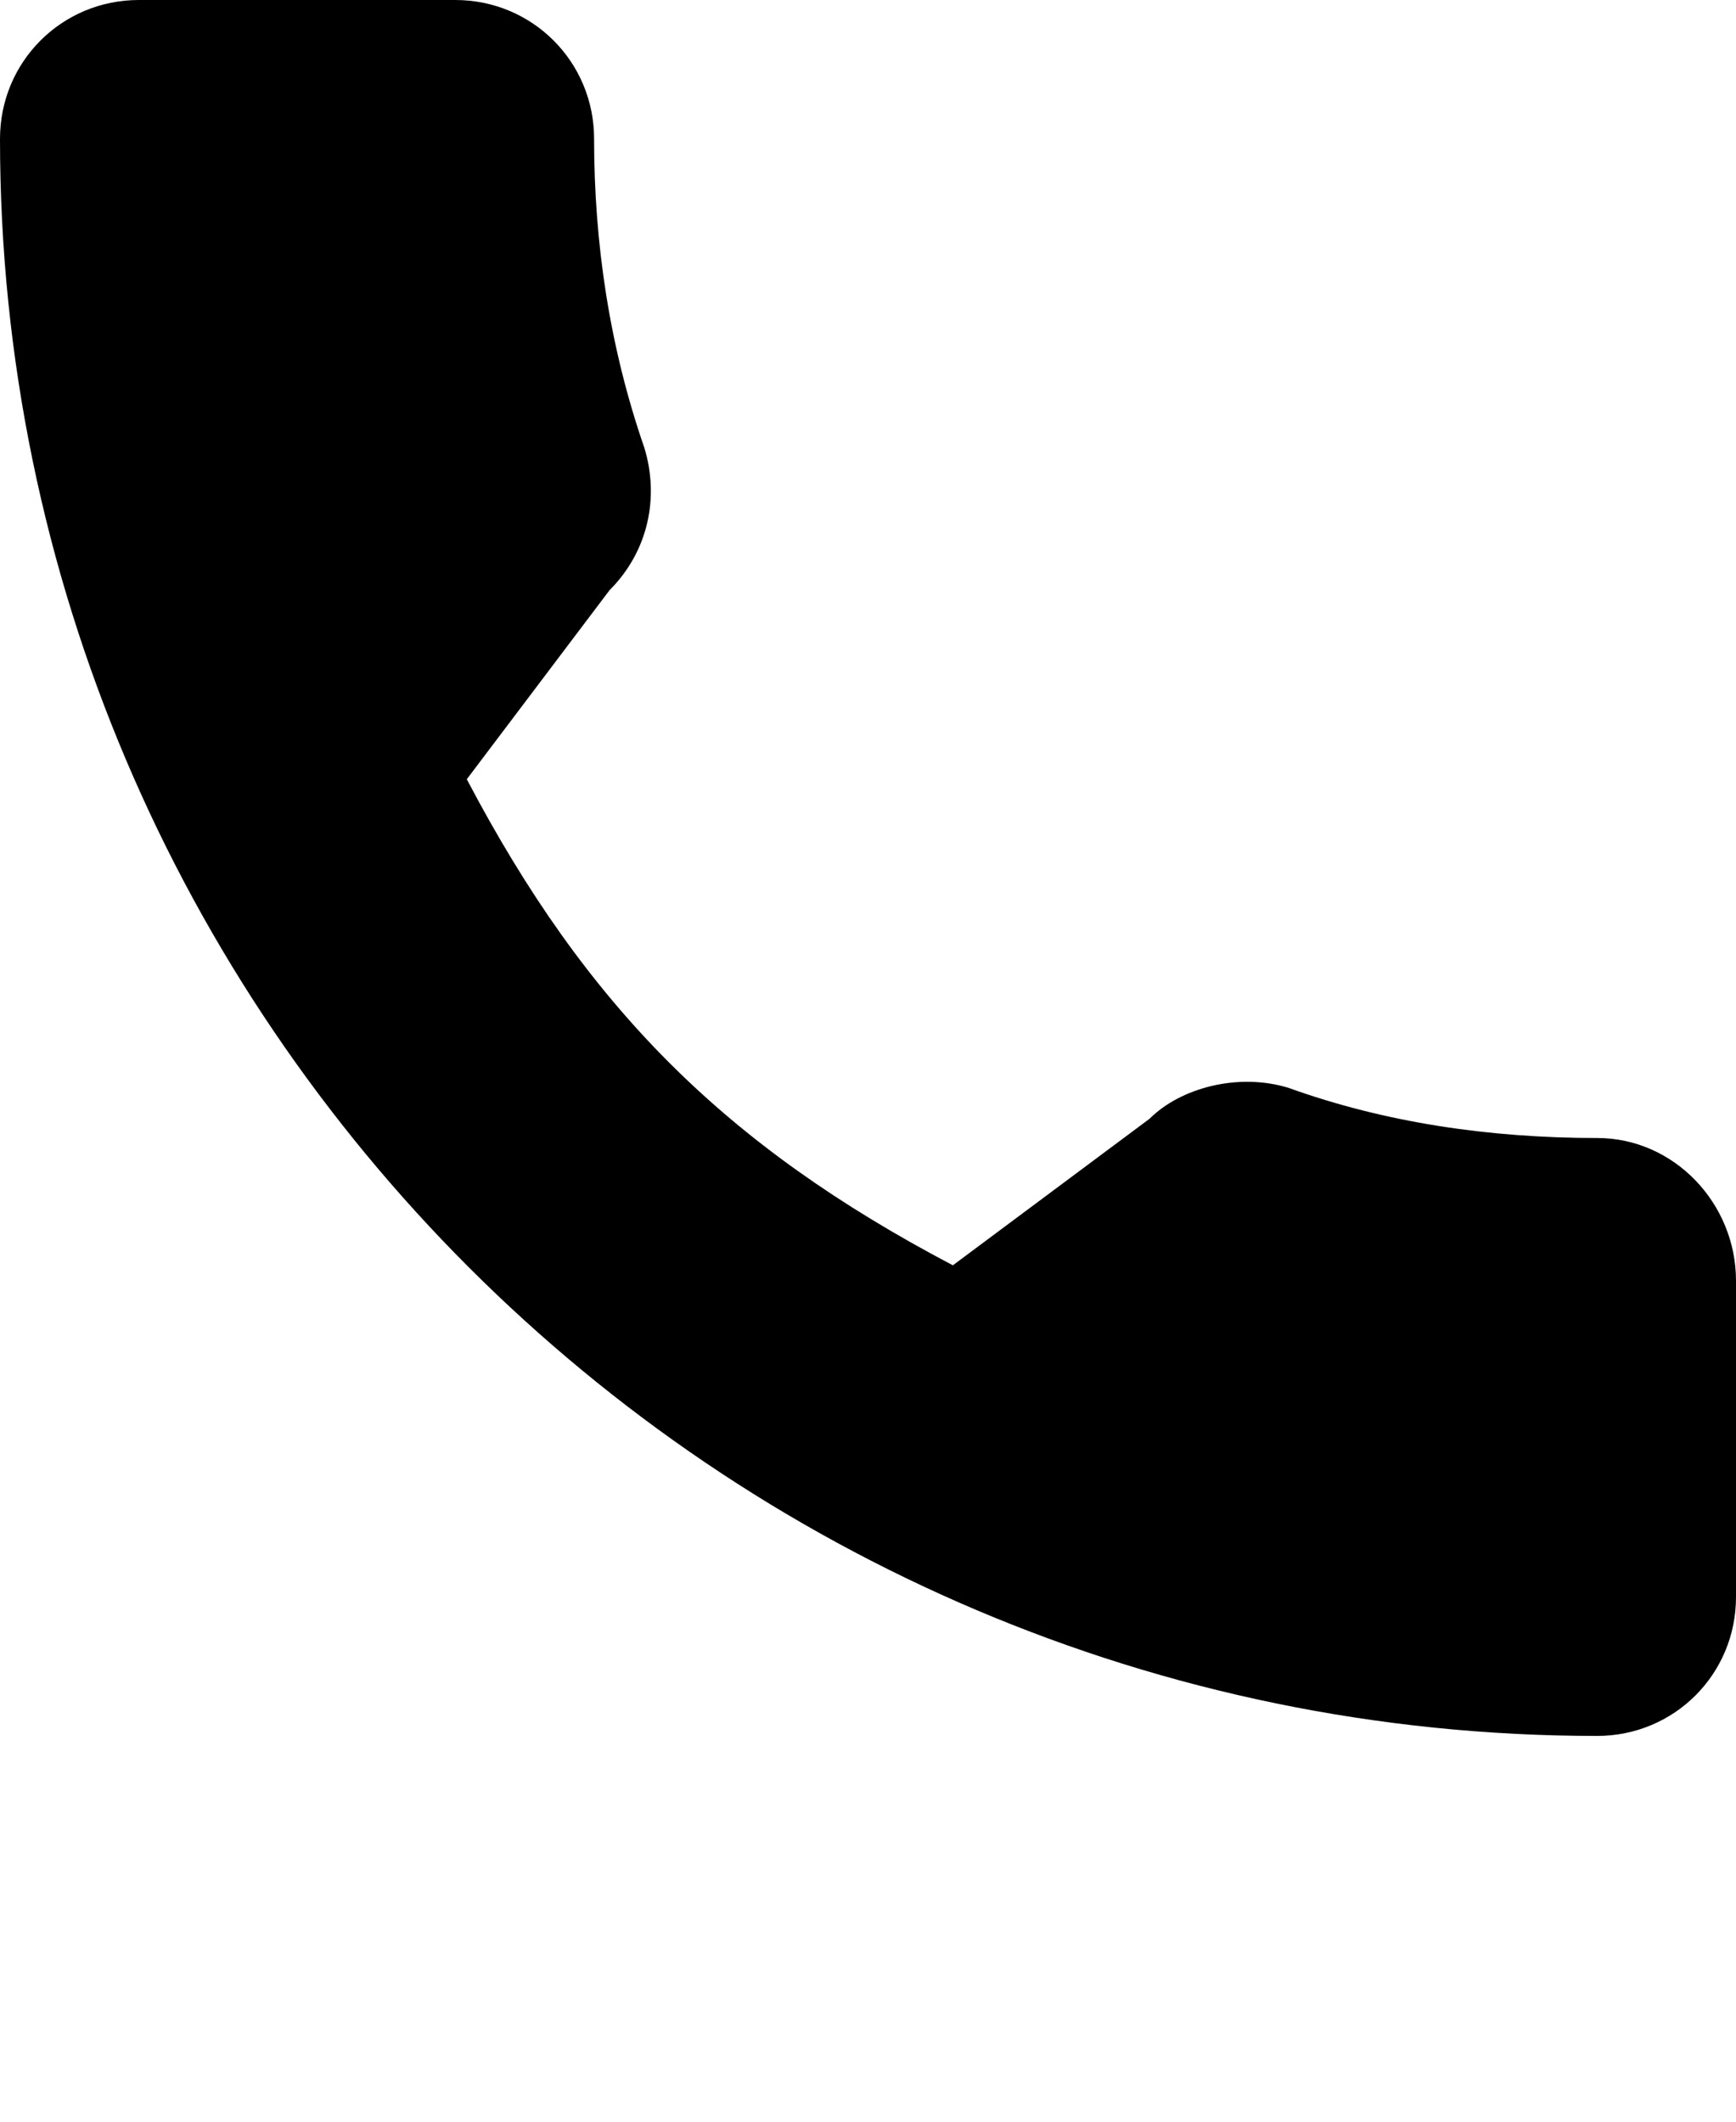 <?xml version="1.0" encoding="utf-8"?>
<!-- Generator: Adobe Illustrator 25.0.1, SVG Export Plug-In . SVG Version: 6.00 Build 0)  -->
<svg version="1.1" id="Laag_1" xmlns="http://www.w3.org/2000/svg" xmlns:xlink="http://www.w3.org/1999/xlink" x="0px" y="0px"
	 viewBox="0 0 45 55" style="enable-background:new 0 0 45 55;" xml:space="preserve">
<g>
	<path d="M41.4,29.5c-2.8,0-5.5-0.4-8-1.3c-1.3-0.4-2.8,0-3.6,0.8l-5.1,3.8c-5.9-3.1-9.5-6.7-12.6-12.6l3.7-4.9c1-1,1.3-2.4,0.9-3.7
		c-0.9-2.6-1.3-5.3-1.3-8c0-2-1.6-3.6-3.6-3.6H3.6C1.6,0,0,1.6,0,3.6C0,26.4,18.6,45,41.4,45c2,0,3.6-1.6,3.6-3.6v-8.2
		C45,31.2,43.4,29.5,41.4,29.5z"/>
</g>
</svg>
